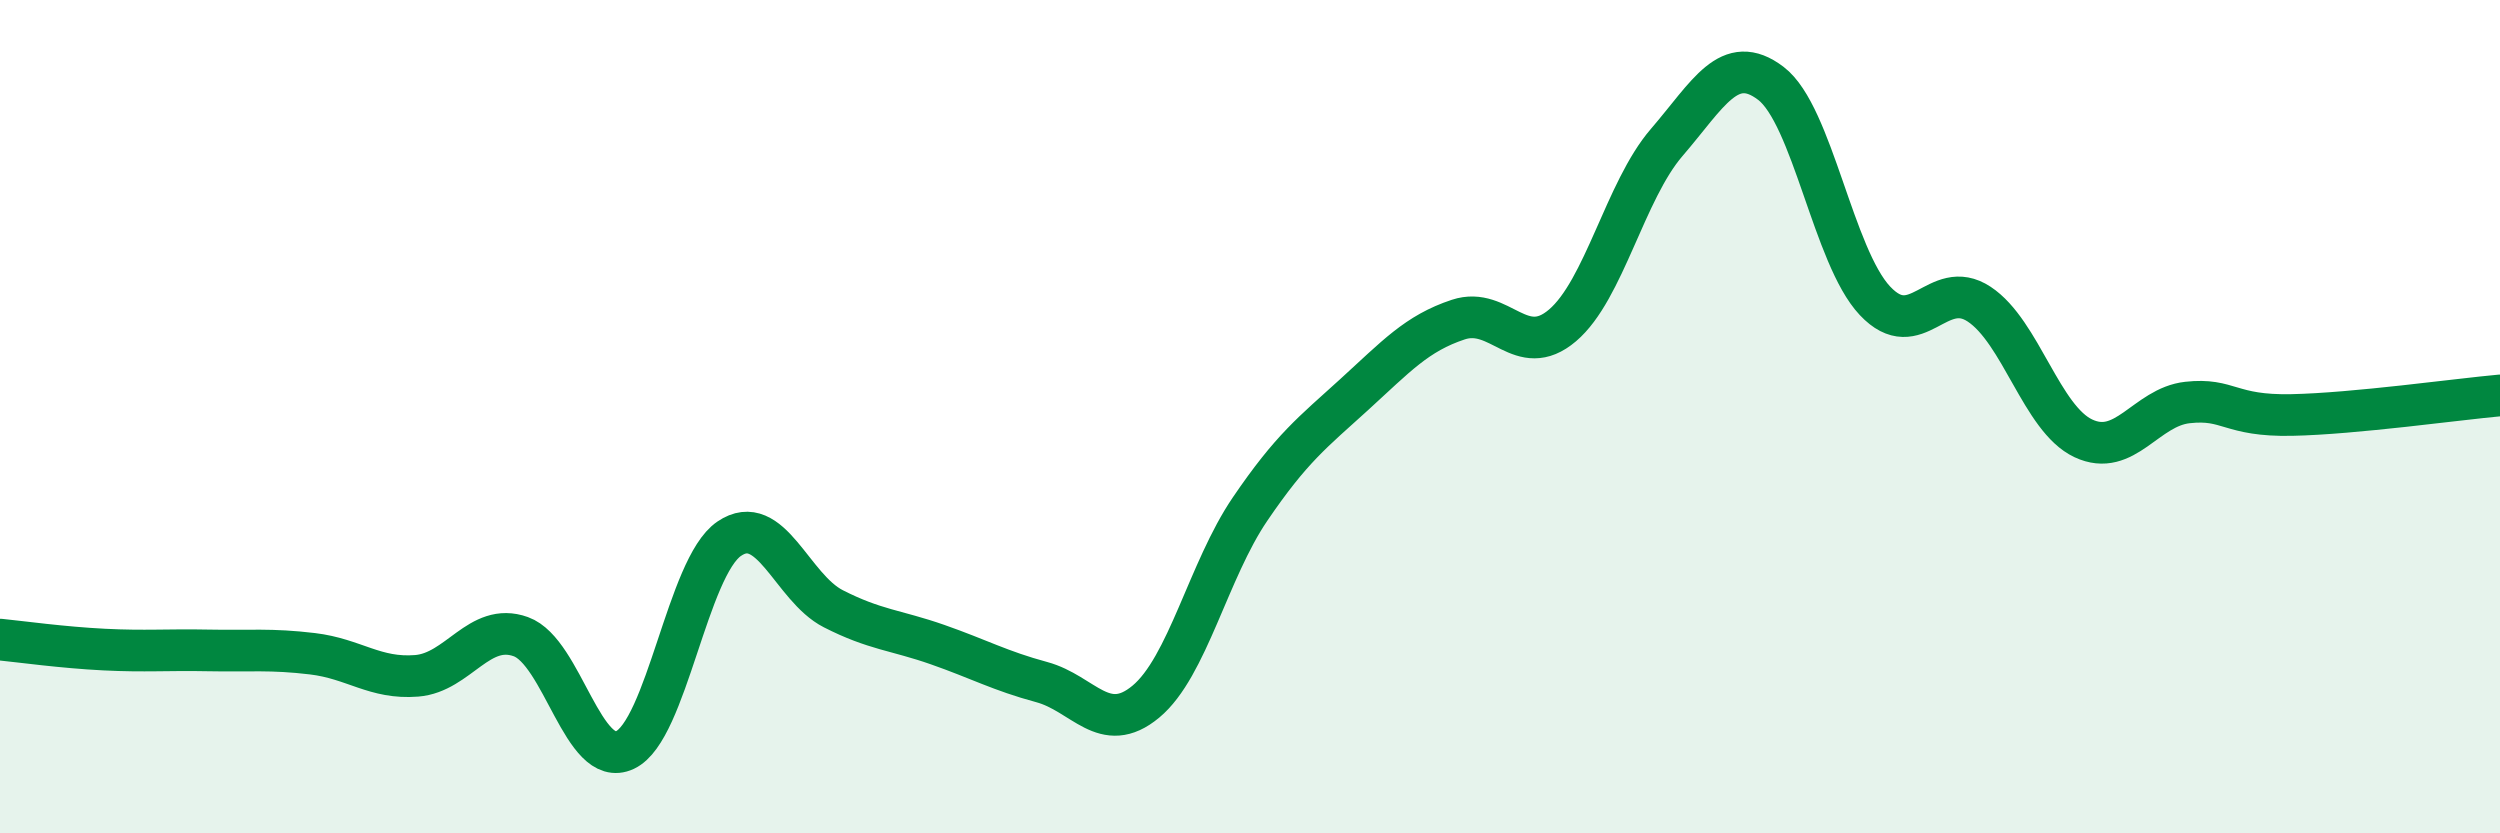 
    <svg width="60" height="20" viewBox="0 0 60 20" xmlns="http://www.w3.org/2000/svg">
      <path
        d="M 0,15.35 C 0.5,15.4 1.5,15.54 2.5,15.59 C 3.5,15.64 4,15.59 5,15.61 C 6,15.63 6.5,15.57 7.5,15.69 C 8.5,15.81 9,16.3 10,16.22 C 11,16.14 11.5,14.92 12.5,15.28 C 13.5,15.64 14,18.47 15,18 C 16,17.53 16.5,13.61 17.5,12.93 C 18.5,12.25 19,14.1 20,14.61 C 21,15.12 21.5,15.12 22.5,15.47 C 23.5,15.82 24,16.1 25,16.37 C 26,16.64 26.5,17.67 27.5,16.84 C 28.5,16.01 29,13.69 30,12.22 C 31,10.75 31.5,10.38 32.5,9.47 C 33.5,8.56 34,8 35,7.67 C 36,7.34 36.5,8.66 37.5,7.81 C 38.5,6.96 39,4.58 40,3.42 C 41,2.26 41.5,1.24 42.5,2 C 43.5,2.76 44,6.16 45,7.22 C 46,8.28 46.5,6.64 47.5,7.3 C 48.5,7.96 49,10.05 50,10.52 C 51,10.99 51.5,9.77 52.5,9.66 C 53.5,9.55 53.5,9.99 55,9.96 C 56.5,9.93 59,9.58 60,9.49L60 20L0 20Z"
        fill="#008740"
        opacity="0.1"
        stroke-linecap="round"
        stroke-linejoin="round"
      />
      <path
        d="M 0,15.35 C 0.5,15.4 1.5,15.54 2.5,15.59 C 3.5,15.64 4,15.59 5,15.61 C 6,15.63 6.5,15.57 7.5,15.69 C 8.5,15.81 9,16.3 10,16.22 C 11,16.14 11.5,14.92 12.5,15.28 C 13.5,15.64 14,18.47 15,18 C 16,17.53 16.5,13.61 17.5,12.93 C 18.5,12.25 19,14.1 20,14.61 C 21,15.12 21.5,15.12 22.5,15.47 C 23.5,15.82 24,16.1 25,16.37 C 26,16.64 26.5,17.67 27.5,16.84 C 28.5,16.01 29,13.69 30,12.22 C 31,10.75 31.5,10.38 32.5,9.47 C 33.5,8.56 34,8 35,7.67 C 36,7.34 36.5,8.66 37.5,7.81 C 38.5,6.96 39,4.58 40,3.42 C 41,2.26 41.5,1.24 42.5,2 C 43.5,2.76 44,6.16 45,7.22 C 46,8.28 46.5,6.64 47.5,7.3 C 48.5,7.96 49,10.05 50,10.52 C 51,10.99 51.5,9.77 52.5,9.66 C 53.5,9.55 53.5,9.99 55,9.96 C 56.5,9.93 59,9.58 60,9.49"
        stroke="#008740"
        stroke-width="1"
        fill="none"
        stroke-linecap="round"
        stroke-linejoin="round"
      />
    </svg>
  